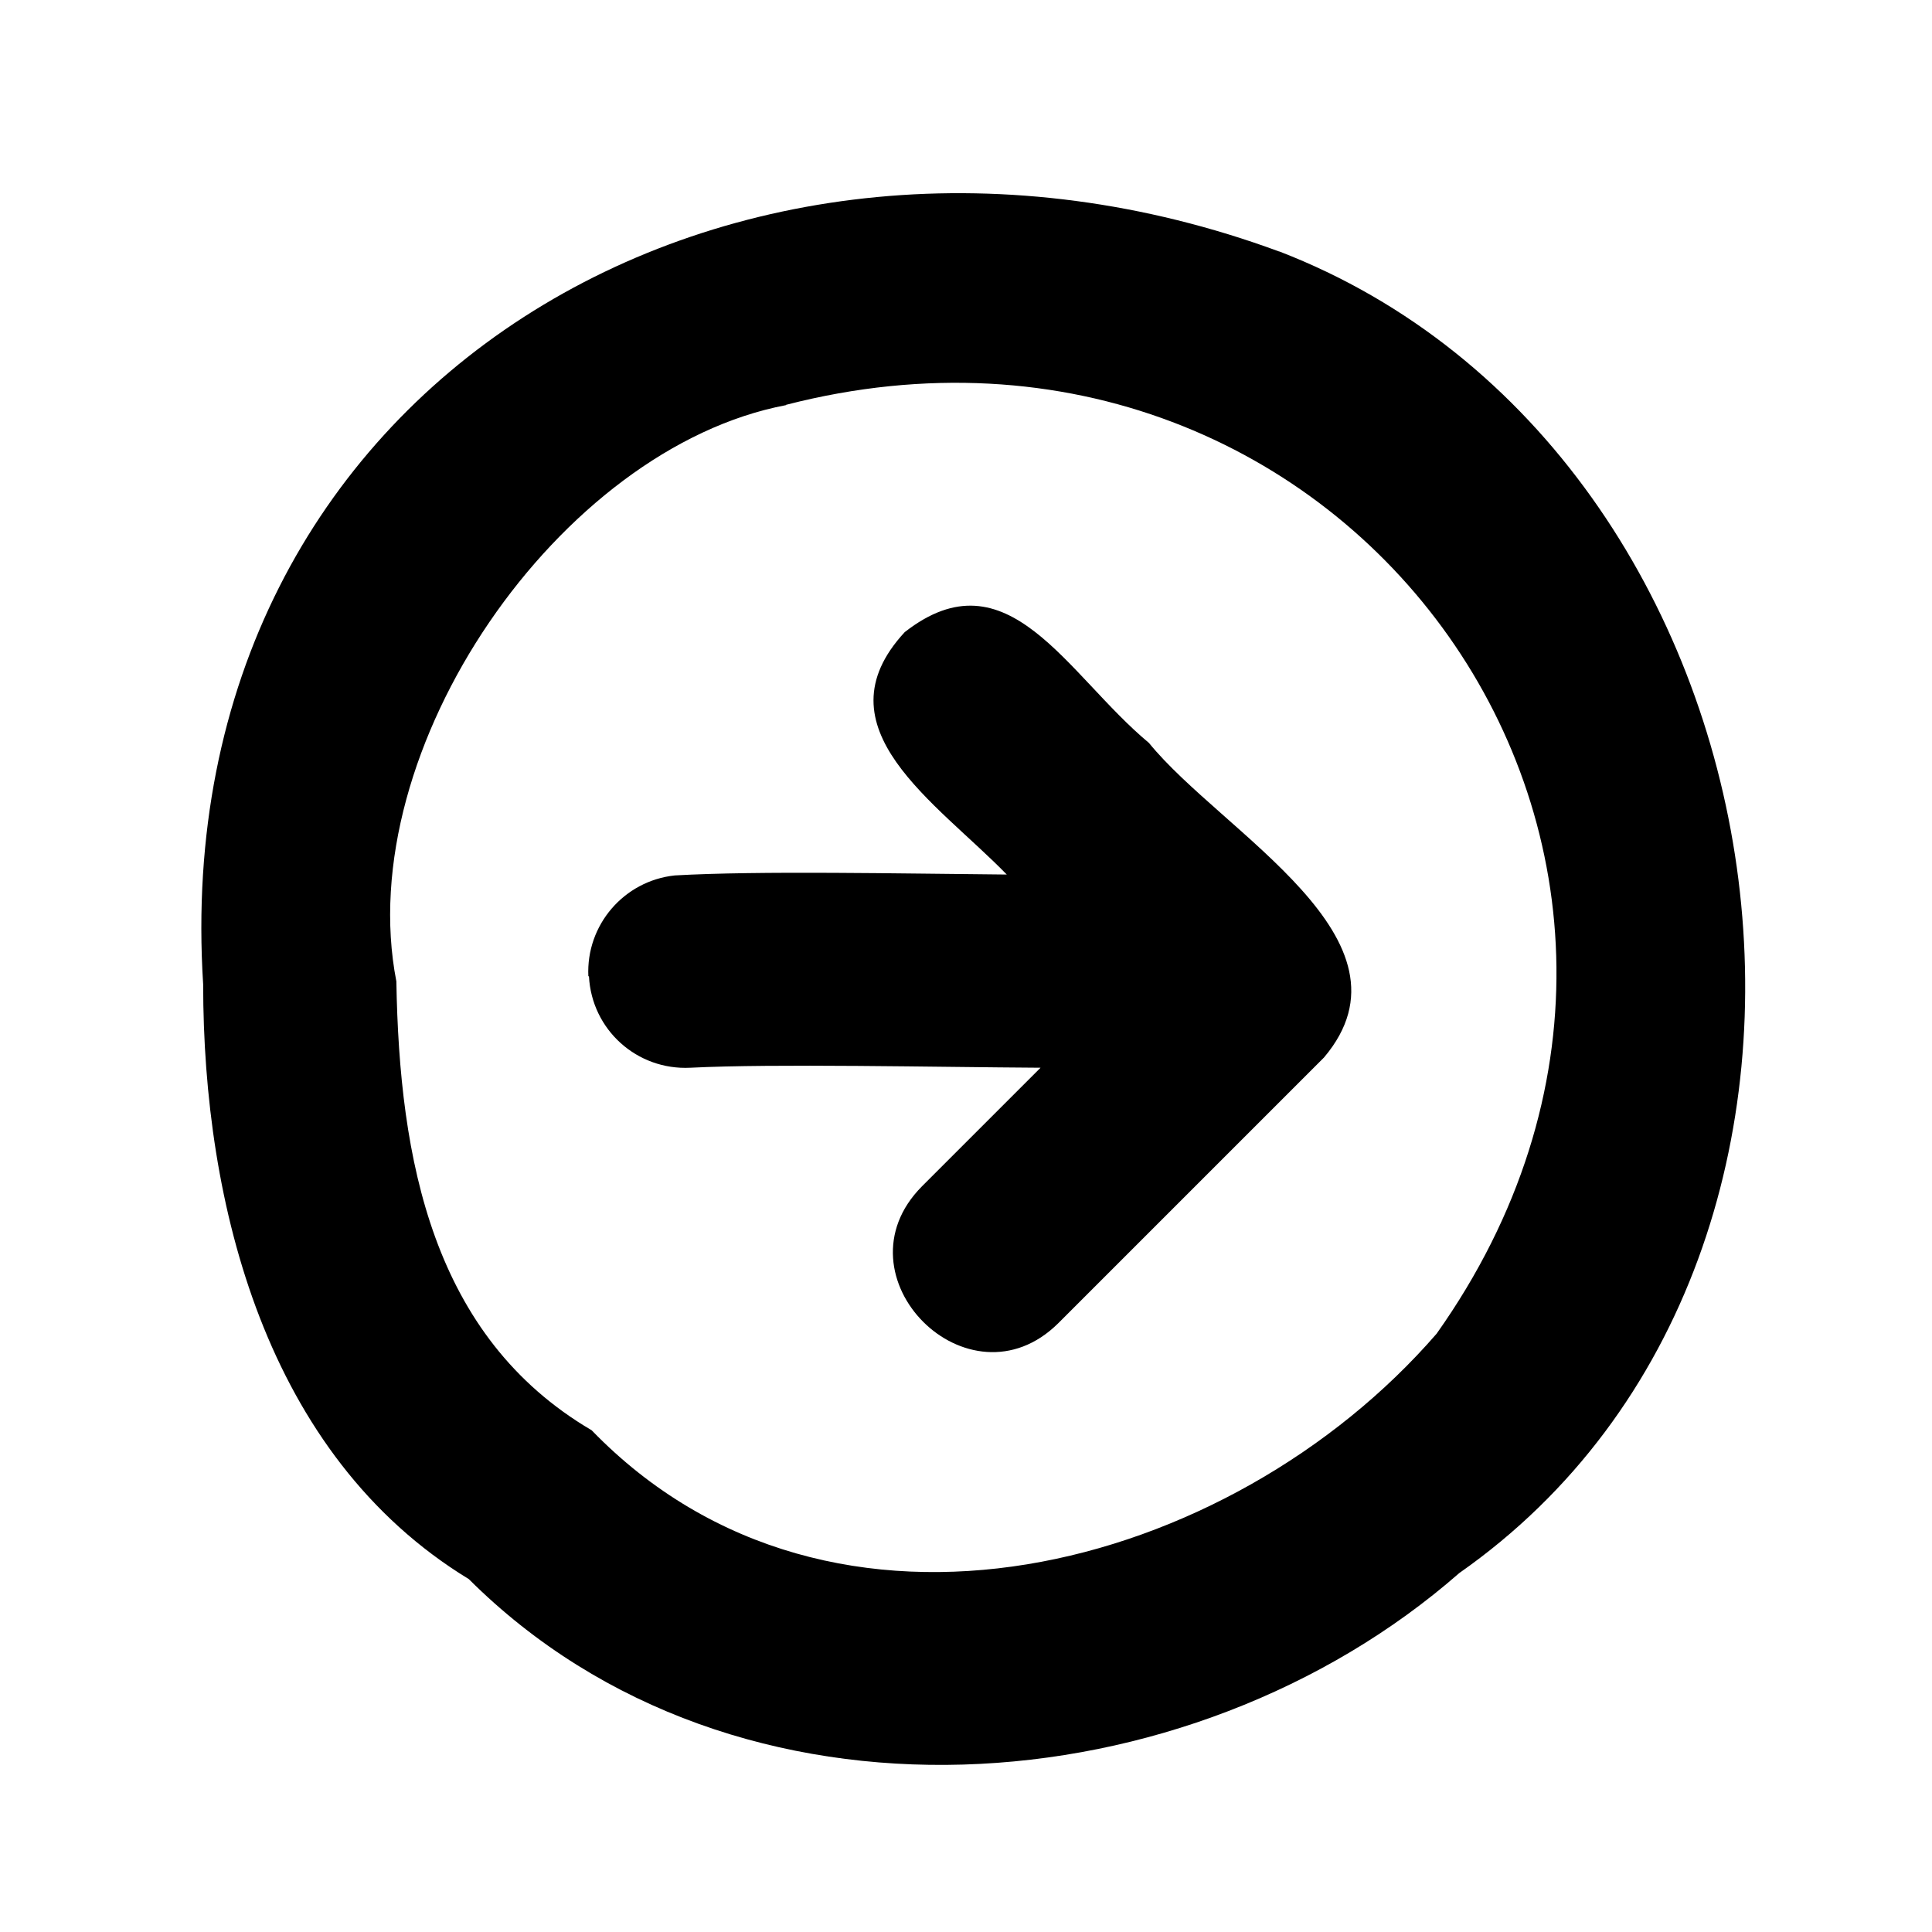 <svg xmlns="http://www.w3.org/2000/svg" viewBox="0 0 640 640"><!--! Font Awesome Pro 7.1.0 by @fontawesome - https://fontawesome.com License - https://fontawesome.com/license (Commercial License) Copyright 2025 Fonticons, Inc. --><path fill="currentColor" d="M423.7 83.3C244.4 17.2 54.6 126.4 67.3 326.1C67.3 398.8 88 482.1 155.3 523.1C243.9 611.4 394.1 599.3 483.4 521.1C635.5 414.6 596.3 149.9 423.8 83.3zM260.4 134.1C446.4 86.2 587.8 283.9 475.9 441.8C407.5 520.7 275.6 556 196 473.8C143.2 442.8 132.3 384.2 131.3 325.1C116.3 248.1 185.4 148.4 260.4 134.2zM195.1 323.4C196 341.1 211 354.6 228.7 353.7C256.5 352.3 310 353.5 344.7 353.7L305.4 393C275.9 422.7 320.9 467.8 350.6 438.3L438.6 350.3C471.7 311.1 404.9 276 380.6 246.1C353.3 223.4 333.9 182.7 299.7 209.4C270.4 241.1 310.3 265.8 333.5 289.7C298.5 289.4 251.3 288.4 223.5 290C206.7 291.8 194.1 306.4 194.9 323.4L194.9 323.4z"/></svg>